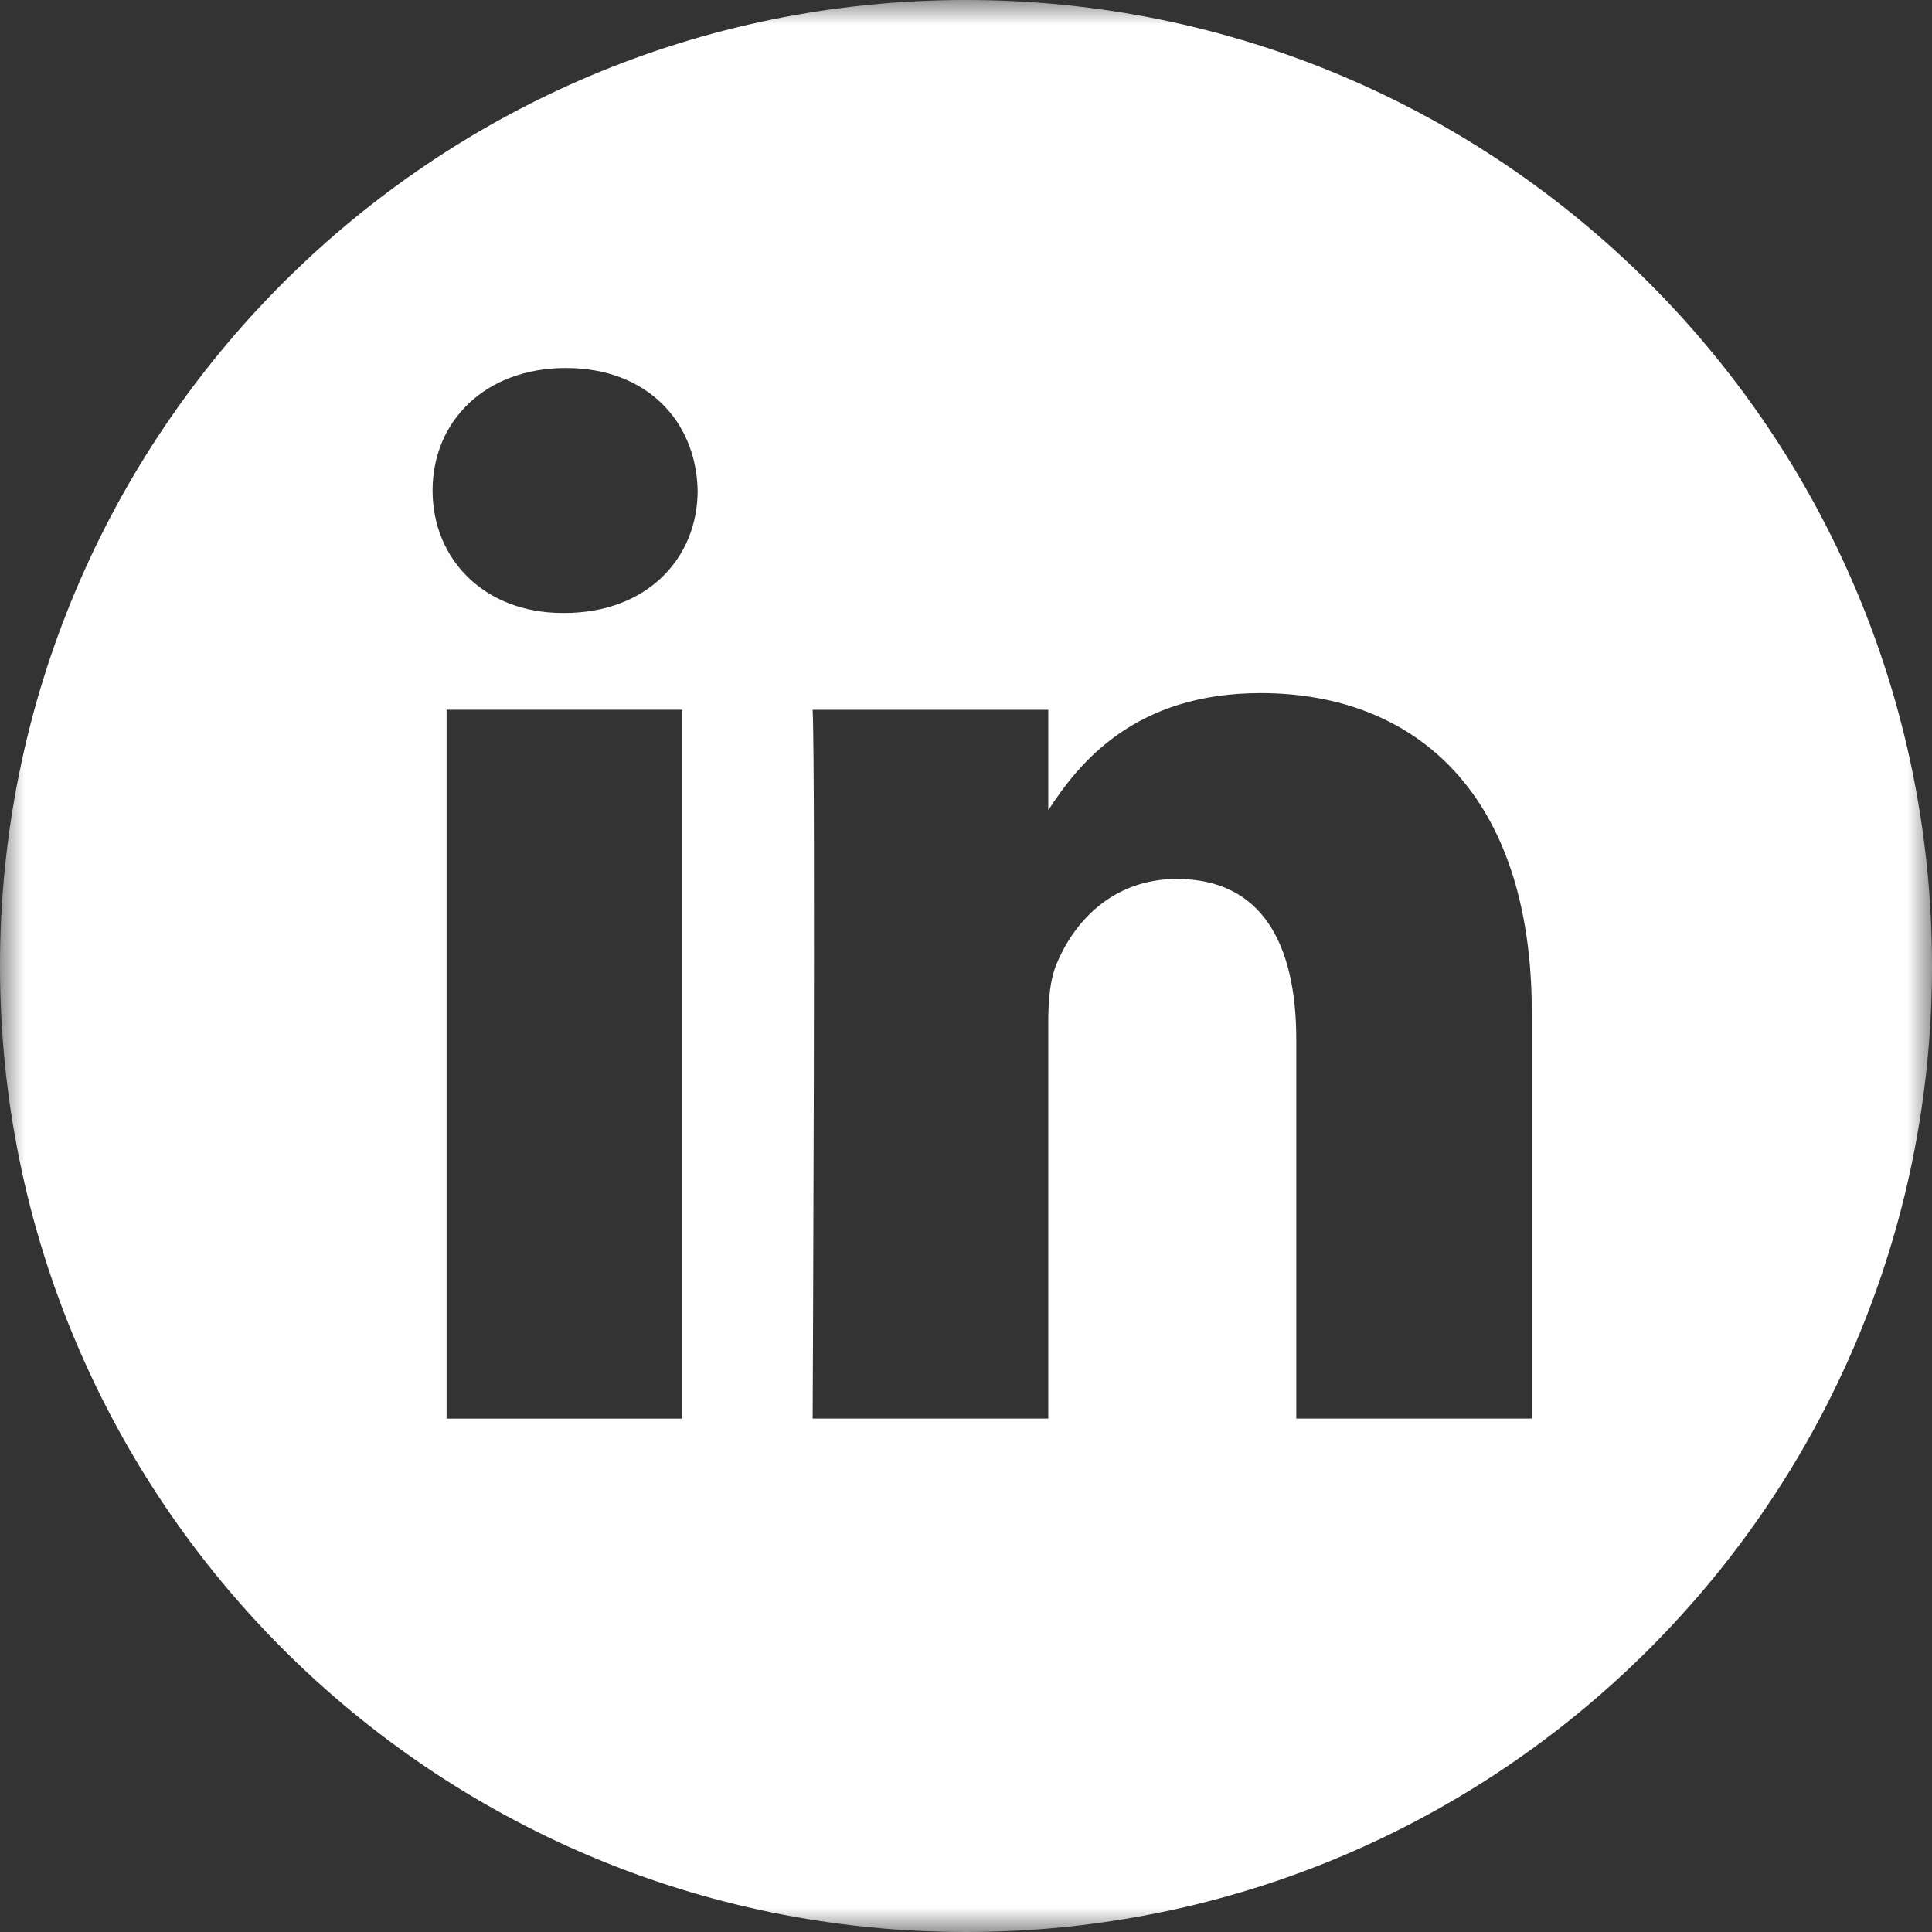 <?xml version="1.0" encoding="UTF-8"?>
<svg width="40px" height="40px" viewBox="0 0 40 40" version="1.1" xmlns="http://www.w3.org/2000/svg" xmlns:xlink="http://www.w3.org/1999/xlink">
    <rect x="0" y="0" width="40" height="40" fill="#333333" stroke="none"/>
    <!-- Generator: Sketch 53.2 (72643) - https://sketchapp.com -->
    <title>Group 3</title>
    <desc>Created with Sketch.</desc>
    <defs>
        <polygon id="path-1" points="0 0 40 0 40 40 0 40"></polygon>
    </defs>
    <g id="Page-1" stroke="none" stroke-width="1" fill="none" fill-rule="evenodd">
        <g id="Group-3">
            <mask id="mask-2" fill="white">
                <use xlink:href="#path-1"></use>
            </mask>
            <g id="Clip-2"></g>
            <path d="M20,-0 C8.954,-0 0,8.954 0,20 C0,31.046 8.954,40 20,40 C31.046,40 40,31.046 40,20 C40,8.954 31.046,-0 20,-0 L20,-0 Z M9.246,29.371 L14.124,29.371 L14.124,14.694 L9.246,14.694 L9.246,29.371 Z M11.685,12.691 L11.652,12.691 C10.016,12.691 8.956,11.566 8.956,10.156 C8.956,8.716 10.049,7.619 11.717,7.619 C13.387,7.619 14.413,8.716 14.444,10.156 C14.444,11.566 13.387,12.691 11.685,12.691 L11.685,12.691 Z M31.714,29.37 L26.838,29.37 L26.838,21.521 C26.838,19.549 26.131,18.198 24.366,18.198 C23.018,18.198 22.216,19.107 21.865,19.985 C21.736,20.299 21.703,20.739 21.703,21.176 L21.703,29.37 L16.825,29.37 C16.825,29.37 16.888,16.07 16.825,14.695 L21.703,14.695 L21.703,16.775 C22.349,15.777 23.509,14.35 26.099,14.35 C29.312,14.35 31.714,16.449 31.714,20.956 L31.714,29.37 Z" id="Fill-1" fill="#FEFEFE" mask="url(#mask-2)"></path>
        </g>
    </g>
</svg>